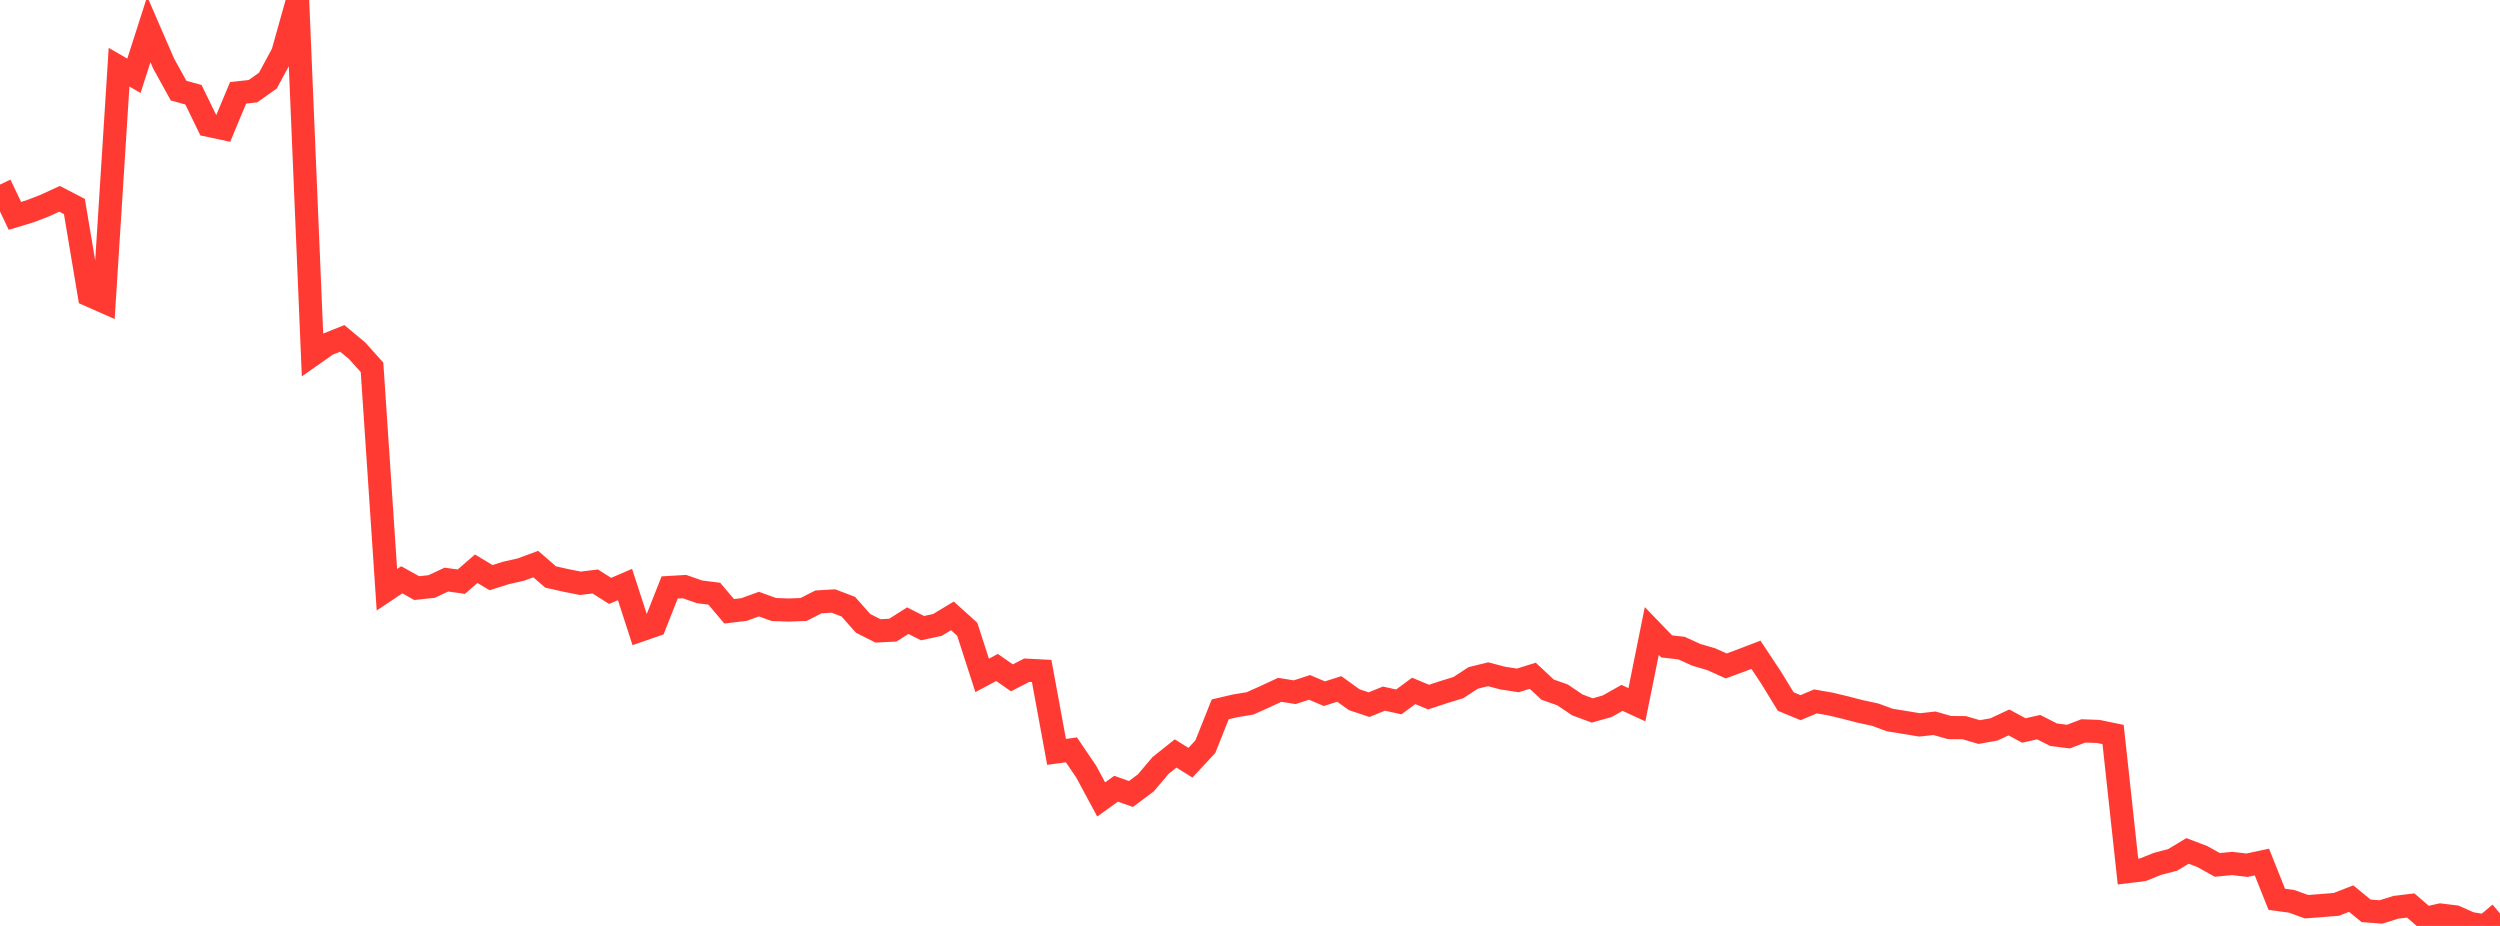 <?xml version="1.0" standalone="no"?>
<!DOCTYPE svg PUBLIC "-//W3C//DTD SVG 1.1//EN" "http://www.w3.org/Graphics/SVG/1.1/DTD/svg11.dtd">

<svg width="135" height="50" viewBox="0 0 135 50" preserveAspectRatio="none" 
  xmlns="http://www.w3.org/2000/svg"
  xmlns:xlink="http://www.w3.org/1999/xlink">


<polyline points="0.0, 9.967 0.804, 11.656 1.607, 11.414 2.411, 11.106 3.214, 10.736 4.018, 11.153 4.821, 15.939 5.625, 16.295 6.429, 3.629 7.232, 4.093 8.036, 1.586 8.839, 3.437 9.643, 4.893 10.446, 5.115 11.25, 6.766 12.054, 6.937 12.857, 5.013 13.661, 4.924 14.464, 4.355 15.268, 2.866 16.071, 0.0 16.875, 19.157 17.679, 18.593 18.482, 18.273 19.286, 18.942 20.089, 19.837 20.893, 31.847 21.696, 31.309 22.5, 31.757 23.304, 31.672 24.107, 31.298 24.911, 31.41 25.714, 30.711 26.518, 31.193 27.321, 30.939 28.125, 30.758 28.929, 30.46 29.732, 31.156 30.536, 31.338 31.339, 31.498 32.143, 31.399 32.946, 31.909 33.75, 31.563 34.554, 34.04 35.357, 33.762 36.161, 31.724 36.964, 31.676 37.768, 31.958 38.571, 32.059 39.375, 33.01 40.179, 32.914 40.982, 32.622 41.786, 32.913 42.589, 32.942 43.393, 32.912 44.196, 32.502 45.0, 32.454 45.804, 32.758 46.607, 33.661 47.411, 34.069 48.214, 34.028 49.018, 33.517 49.821, 33.92 50.625, 33.744 51.429, 33.258 52.232, 33.981 53.036, 36.471 53.839, 36.043 54.643, 36.604 55.446, 36.191 56.25, 36.233 57.054, 40.602 57.857, 40.492 58.661, 41.679 59.464, 43.17 60.268, 42.592 61.071, 42.876 61.875, 42.275 62.679, 41.327 63.482, 40.688 64.286, 41.186 65.089, 40.319 65.893, 38.303 66.696, 38.116 67.5, 37.983 68.304, 37.623 69.107, 37.25 69.911, 37.38 70.714, 37.119 71.518, 37.459 72.321, 37.203 73.125, 37.783 73.929, 38.051 74.732, 37.726 75.536, 37.902 76.339, 37.309 77.143, 37.643 77.946, 37.379 78.75, 37.131 79.554, 36.607 80.357, 36.409 81.161, 36.62 81.964, 36.741 82.768, 36.49 83.571, 37.24 84.375, 37.524 85.179, 38.066 85.982, 38.364 86.786, 38.137 87.589, 37.685 88.393, 38.055 89.196, 34.073 90.0, 34.906 90.804, 34.998 91.607, 35.363 92.411, 35.599 93.214, 35.961 94.018, 35.665 94.821, 35.358 95.625, 36.57 96.429, 37.882 97.232, 38.214 98.036, 37.876 98.839, 38.016 99.643, 38.208 100.446, 38.416 101.25, 38.589 102.054, 38.882 102.857, 39.011 103.661, 39.145 104.464, 39.056 105.268, 39.287 106.071, 39.295 106.875, 39.532 107.679, 39.387 108.482, 39.011 109.286, 39.446 110.089, 39.266 110.893, 39.674 111.696, 39.777 112.5, 39.468 113.304, 39.498 114.107, 39.664 114.911, 47.064 115.714, 46.965 116.518, 46.645 117.321, 46.436 118.125, 45.95 118.929, 46.255 119.732, 46.704 120.536, 46.628 121.339, 46.722 122.143, 46.55 122.946, 48.563 123.75, 48.673 124.554, 48.963 125.357, 48.901 126.161, 48.836 126.964, 48.524 127.768, 49.184 128.571, 49.246 129.375, 48.994 130.179, 48.896 130.982, 49.59 131.786, 49.411 132.589, 49.51 133.393, 49.867 134.196, 50.0 135.0, 49.328" fill="none" stroke="#ff3a33" stroke-width="1.25"/>

</svg>